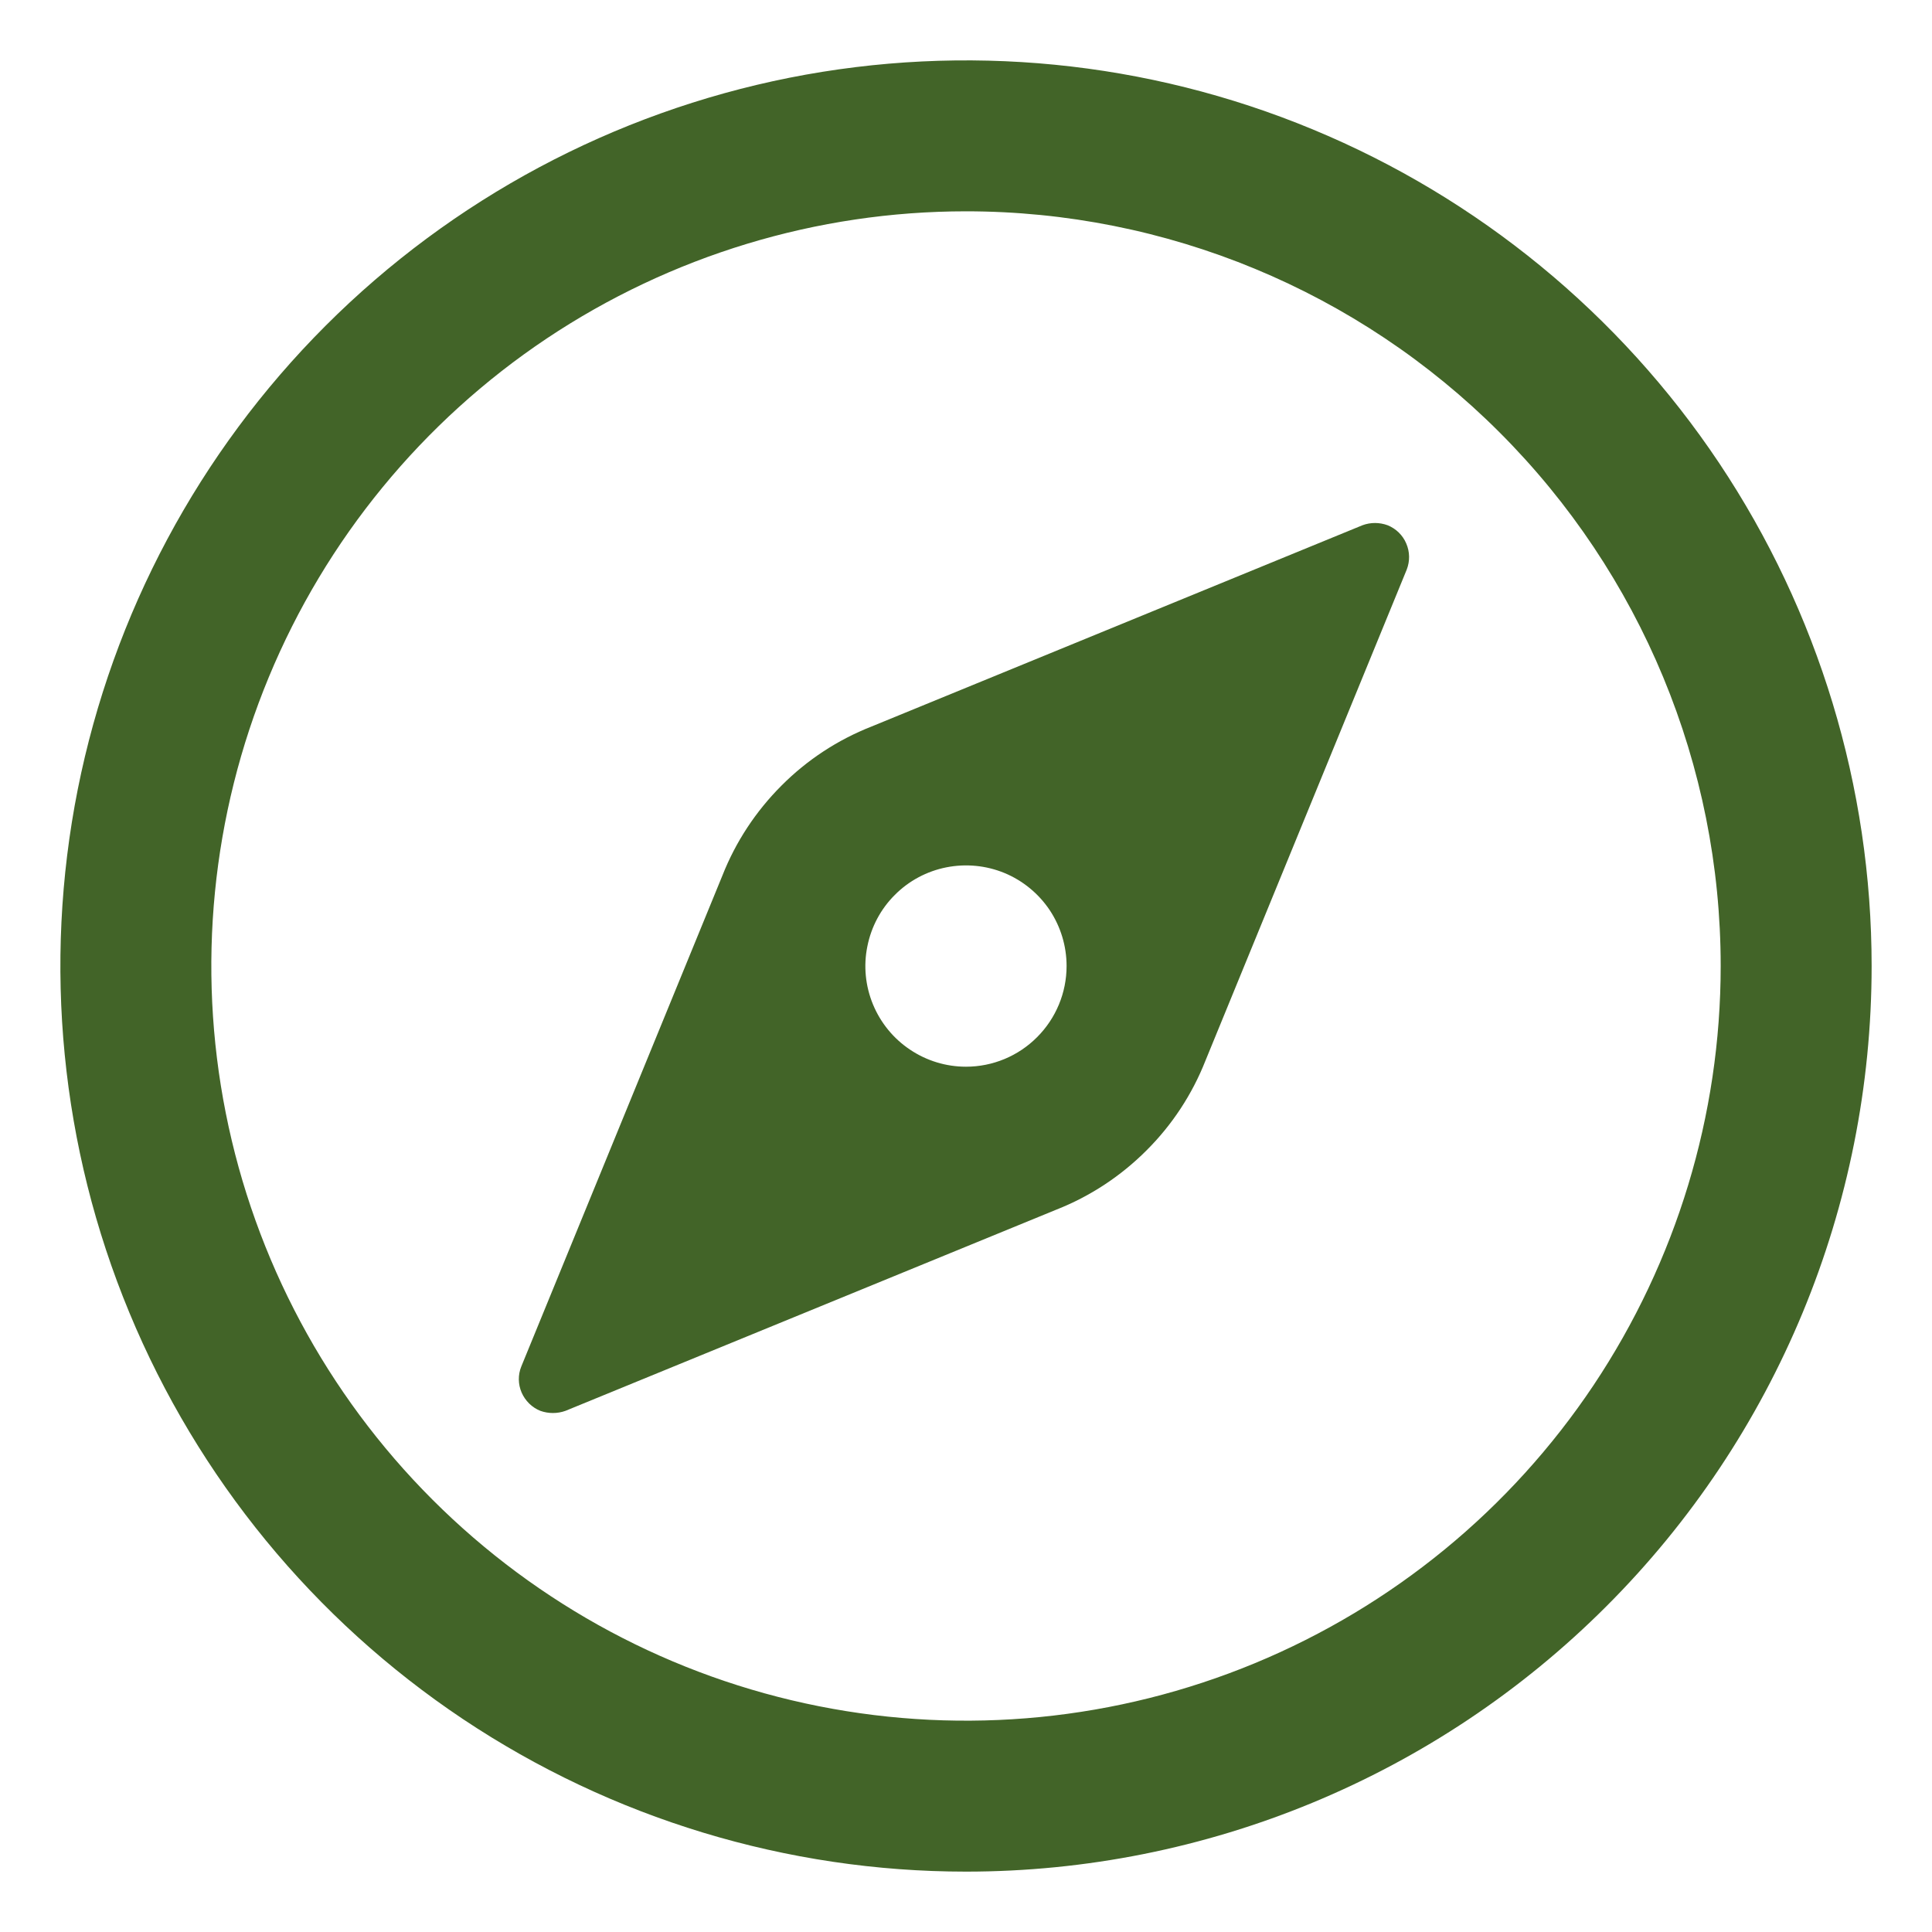 <svg width="16" height="16" viewBox="0 0 16 16" fill="none" xmlns="http://www.w3.org/2000/svg">
<path d="M11.283 4.35L7.217 6.017C6.937 6.127 6.684 6.293 6.472 6.506C6.26 6.718 6.093 6.971 5.983 7.25L4.317 11.317C4.289 11.386 4.29 11.464 4.32 11.533C4.35 11.601 4.405 11.656 4.475 11.684C4.542 11.708 4.616 11.708 4.683 11.684L8.75 10.017C9.029 9.907 9.282 9.74 9.494 9.528C9.707 9.316 9.873 9.063 9.983 8.784L11.65 4.717C11.677 4.647 11.676 4.57 11.646 4.501C11.617 4.432 11.561 4.378 11.492 4.35C11.424 4.325 11.35 4.325 11.283 4.35ZM8 8.834C7.835 8.834 7.674 8.785 7.537 8.693C7.4 8.602 7.293 8.471 7.23 8.319C7.167 8.167 7.15 7.999 7.183 7.838C7.215 7.676 7.294 7.527 7.411 7.411C7.527 7.294 7.676 7.215 7.837 7.183C7.999 7.151 8.166 7.167 8.319 7.23C8.471 7.293 8.601 7.4 8.693 7.537C8.784 7.674 8.833 7.835 8.833 8C8.833 8.221 8.745 8.433 8.589 8.589C8.433 8.746 8.221 8.834 8 8.834Z" fill="#426428"/>
<path d="M8 15.5C6.517 15.5 5.067 15.06 3.833 14.236C2.6 13.412 1.639 12.241 1.071 10.87C0.503 9.5 0.355 7.992 0.644 6.537C0.934 5.082 1.648 3.746 2.697 2.697C3.746 1.648 5.082 0.934 6.537 0.644C7.992 0.355 9.5 0.503 10.87 1.071C12.241 1.639 13.412 2.6 14.236 3.833C15.06 5.067 15.5 6.517 15.5 8C15.5 9.989 14.71 11.897 13.303 13.303C11.897 14.71 9.989 15.5 8 15.5ZM8 1.75C6.764 1.75 5.556 2.117 4.528 2.803C3.5 3.49 2.699 4.466 2.226 5.608C1.753 6.75 1.629 8.007 1.87 9.219C2.111 10.432 2.707 11.545 3.581 12.419C4.455 13.293 5.568 13.889 6.781 14.13C7.993 14.371 9.25 14.247 10.392 13.774C11.534 13.301 12.51 12.5 13.197 11.472C13.883 10.444 14.25 9.236 14.25 8C14.25 6.342 13.591 4.753 12.419 3.581C11.247 2.408 9.658 1.75 8 1.75Z" fill="#426428"/>
</svg>
